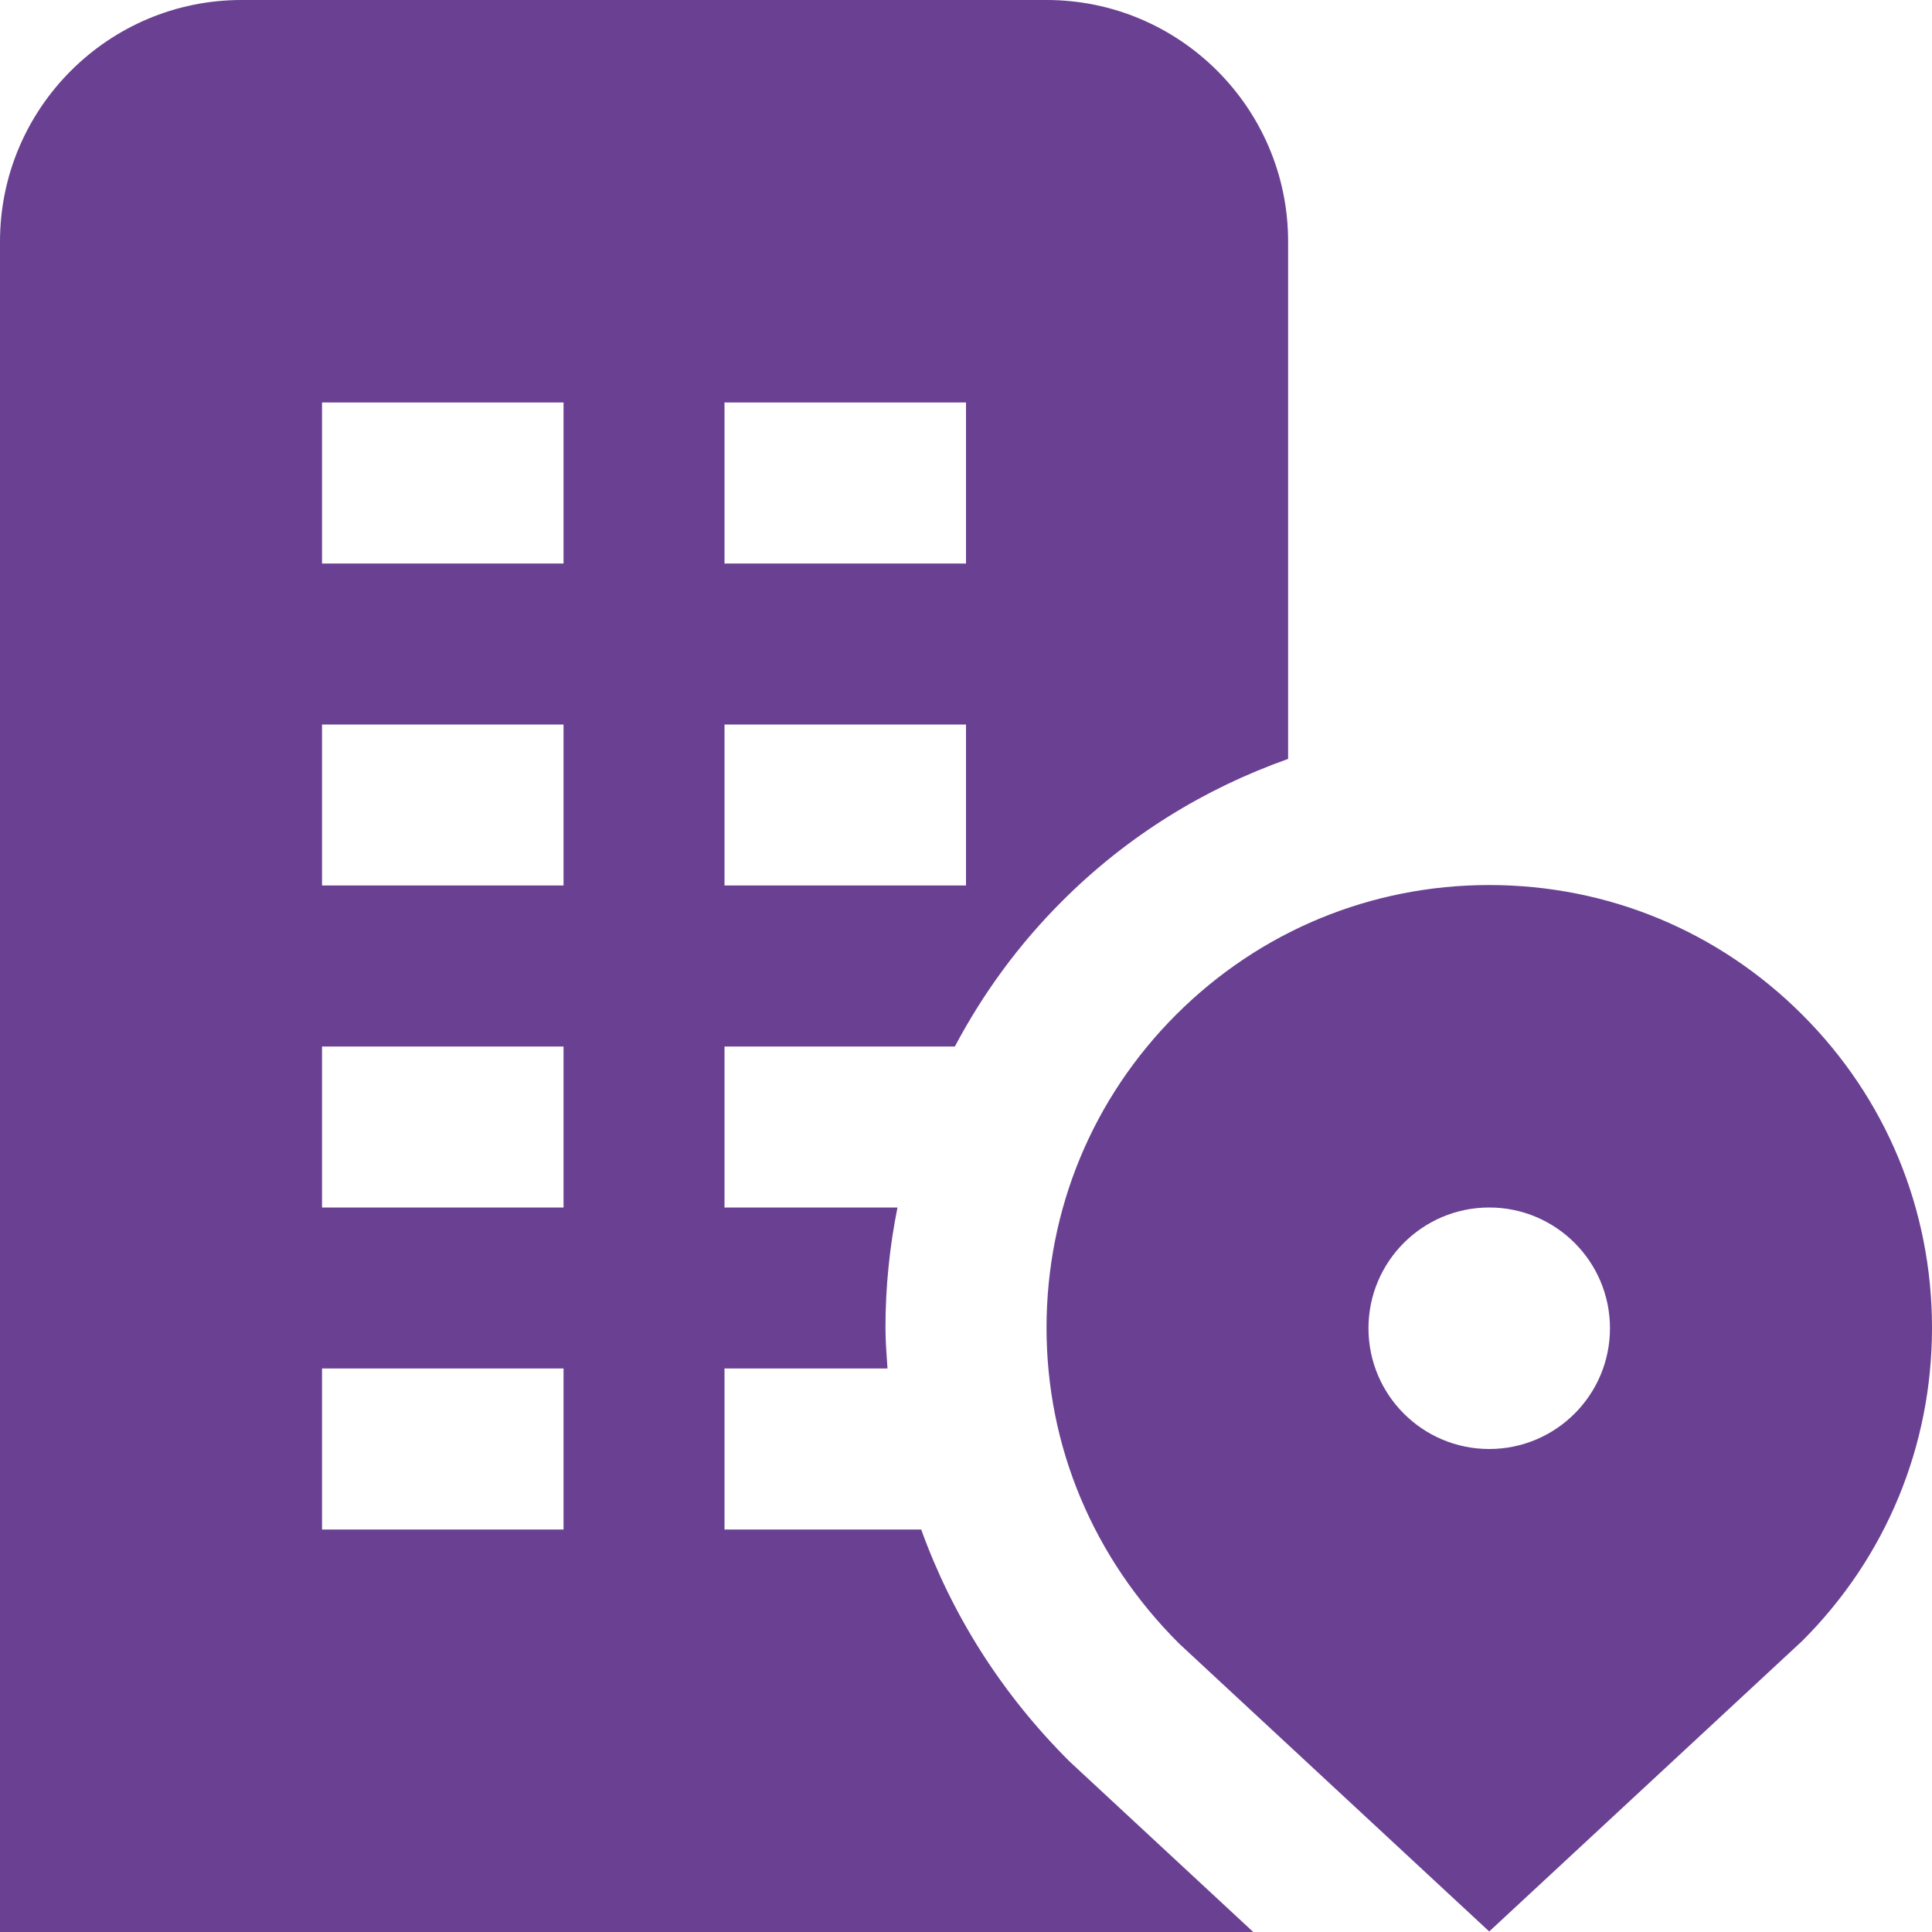 <?xml version="1.0" encoding="UTF-8"?> <svg xmlns="http://www.w3.org/2000/svg" width="22" height="22" viewBox="0 0 22 22" fill="none"><path d="M20.523 11.555C19.571 10.602 18.305 10.078 16.958 10.078C15.612 10.078 14.346 10.602 13.393 11.554C12.441 12.506 11.917 13.772 11.917 15.12C11.917 16.467 12.445 17.737 13.428 18.717L16.958 21.994L20.523 18.685C21.476 17.733 22 16.467 22 15.12C22 13.772 21.476 12.506 20.523 11.555ZM16.958 16.5C16.199 16.5 15.583 15.884 15.583 15.125C15.583 14.366 16.199 13.75 16.958 13.75C17.717 13.75 18.333 14.366 18.333 15.125C18.333 15.884 17.717 16.5 16.958 16.5ZM12.182 20.061C11.402 19.285 10.839 18.385 10.49 17.417H8.25V15.583H10.106C10.096 15.429 10.083 15.275 10.083 15.12C10.083 14.654 10.13 14.196 10.22 13.75H8.25V11.917H10.873C11.193 11.313 11.601 10.753 12.098 10.258C12.835 9.521 13.713 8.98 14.668 8.642V2.75C14.668 1.234 13.434 0 11.918 0H2.75C1.234 0 0 1.234 0 2.75V22H14.271L12.182 20.061ZM8.25 4.583H11V6.417H8.25V4.583ZM8.25 8.25H11V10.083H8.25V8.25ZM6.417 17.417H3.667V15.583H6.417V17.417ZM6.417 13.75H3.667V11.917H6.417V13.75ZM6.417 10.083H3.667V8.25H6.417V10.083ZM6.417 6.417H3.667V4.583H6.417V6.417Z" fill="#6A4192"></path></svg> 